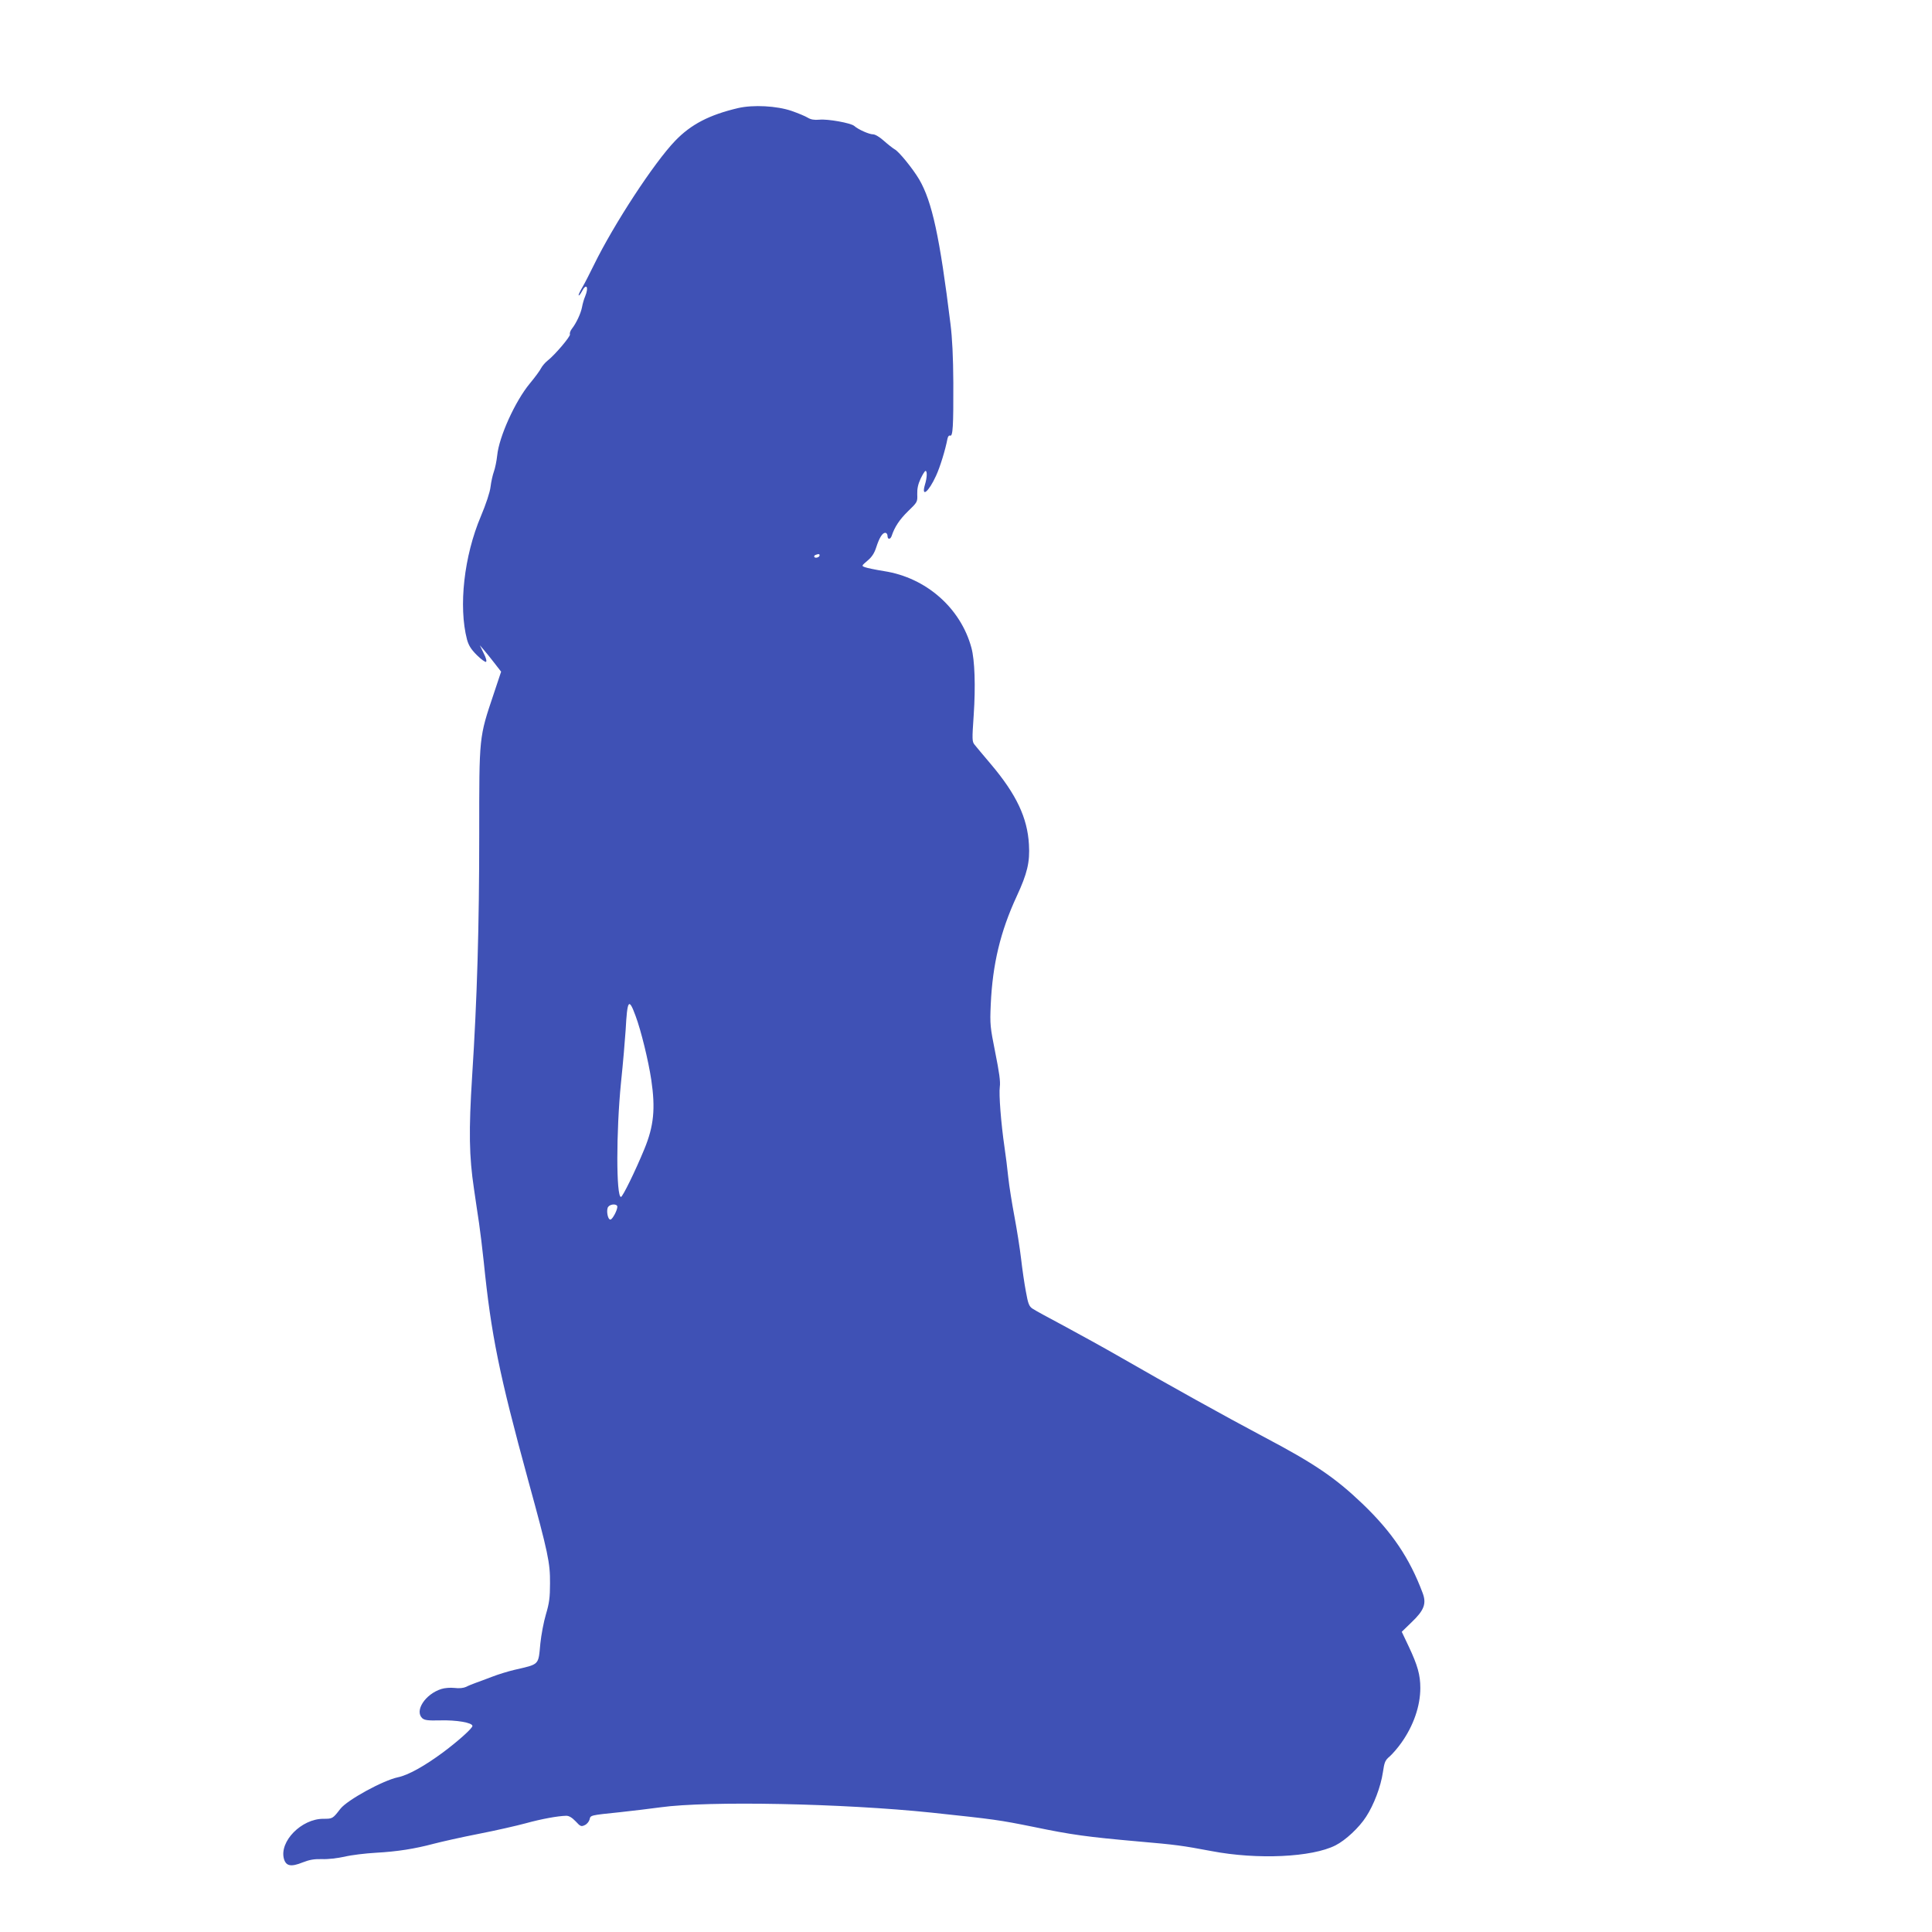 <?xml version="1.0" standalone="no"?>
<!DOCTYPE svg PUBLIC "-//W3C//DTD SVG 20010904//EN"
 "http://www.w3.org/TR/2001/REC-SVG-20010904/DTD/svg10.dtd">
<svg version="1.0" xmlns="http://www.w3.org/2000/svg"
 width="1280pt" height="1280pt" viewBox="0 0 1280 1280"
 preserveAspectRatio="xMidYMid meet">
<g transform="translate(0,1280) scale(0.1,-0.1)"
fill="#3f51b5" stroke="none">
<path d="M4890 12084 c-191 -45 -312 -108 -416 -216 -141 -146 -408 -555 -539
-823 -27 -55 -61 -122 -77 -149 -16 -27 -27 -51 -24 -53 2 -3 12 9 21 26 29
57 48 31 22 -32 -8 -18 -17 -50 -21 -72 -8 -42 -38 -106 -67 -143 -10 -13 -16
-29 -13 -37 5 -13 -99 -136 -149 -175 -15 -12 -34 -34 -42 -49 -7 -15 -41 -61
-75 -102 -97 -117 -204 -353 -216 -477 -4 -37 -14 -85 -22 -107 -8 -22 -18
-67 -22 -100 -4 -36 -30 -114 -64 -195 -112 -264 -149 -598 -92 -817 11 -39
26 -64 65 -103 28 -28 56 -48 61 -45 6 4 0 27 -16 58 l-25 52 26 -30 c14 -16
46 -56 70 -87 l45 -58 -49 -147 c-98 -292 -96 -276 -96 -928 0 -617 -14 -1094
-47 -1605 -23 -363 -20 -531 12 -745 10 -72 26 -175 34 -230 8 -55 22 -170 31
-255 49 -483 101 -740 295 -1450 132 -481 145 -543 144 -680 0 -94 -5 -131
-27 -205 -15 -50 -31 -136 -37 -193 -14 -147 -3 -136 -175 -176 -38 -9 -104
-29 -145 -45 -41 -16 -91 -34 -110 -41 -19 -7 -47 -18 -62 -26 -18 -8 -45 -11
-77 -7 -28 3 -65 0 -87 -7 -107 -34 -179 -145 -126 -194 16 -13 37 -16 118
-14 109 3 214 -15 214 -37 0 -15 -93 -99 -195 -175 -123 -91 -231 -151 -299
-165 -99 -21 -335 -150 -381 -209 -51 -66 -52 -66 -113 -66 -145 0 -292 -150
-261 -265 14 -49 47 -55 124 -24 46 18 76 23 128 22 39 -2 104 6 150 16 45 11
138 22 207 26 144 8 257 26 385 60 50 13 182 43 295 65 113 22 253 54 312 70
105 29 215 49 270 50 18 0 38 -12 62 -37 31 -34 37 -36 60 -25 14 6 28 23 32
37 7 29 0 28 204 49 85 9 205 24 265 32 318 44 1209 26 1795 -35 423 -45 446
-48 684 -96 246 -51 349 -65 686 -95 254 -22 289 -27 487 -64 303 -58 666 -41
821 38 67 34 157 118 203 190 51 78 97 199 111 294 10 68 15 80 45 105 18 16
53 56 77 90 81 114 126 244 126 364 0 86 -18 150 -77 275 l-46 97 65 63 c84
80 100 124 73 195 -86 230 -203 403 -398 590 -181 173 -319 267 -657 445 -251
133 -634 346 -945 525 -104 60 -273 153 -375 208 -102 54 -197 106 -211 116
-21 15 -28 32 -42 111 -10 51 -24 149 -32 218 -8 69 -28 195 -44 280 -16 85
-35 202 -41 260 -6 58 -17 148 -25 200 -23 158 -38 350 -31 400 5 34 -4 96
-30 226 -34 171 -36 185 -30 320 12 266 64 483 172 716 70 151 88 226 81 343
-10 177 -83 332 -252 532 -49 58 -98 116 -108 129 -17 21 -17 34 -6 196 13
191 7 365 -15 446 -71 263 -300 465 -578 508 -56 9 -114 21 -127 26 -24 9 -24
9 17 44 29 24 45 50 57 87 21 65 41 97 60 97 8 0 15 -9 15 -20 0 -25 18 -26
27 -2 20 61 53 110 108 164 63 61 64 62 62 113 -1 37 5 66 22 103 14 29 28 52
33 52 12 0 10 -46 -4 -91 -26 -90 25 -48 74 60 26 56 61 170 75 243 3 16 10
25 18 22 18 -7 22 62 21 351 -1 170 -7 295 -19 390 -71 577 -122 810 -207 956
-42 71 -135 186 -163 200 -12 7 -44 32 -71 56 -29 26 -58 43 -72 43 -26 0 -98
32 -125 56 -22 19 -175 47 -231 41 -34 -3 -56 1 -76 13 -16 10 -64 30 -107 45
-99 34 -255 42 -355 19z m540 -2963 c0 -13 -28 -22 -35 -11 -3 4 1 11 7 13 20
8 28 8 28 -2z m-1219 -3052 c36 -96 85 -297 104 -424 28 -190 17 -305 -46
-458 -61 -148 -144 -317 -155 -317 -32 0 -32 432 0 755 14 132 27 290 31 350
11 203 21 217 66 94z m-121 -1264 c0 -24 -33 -85 -46 -85 -19 0 -29 67 -14 85
16 20 60 20 60 0z"/>
</g>
</svg>
